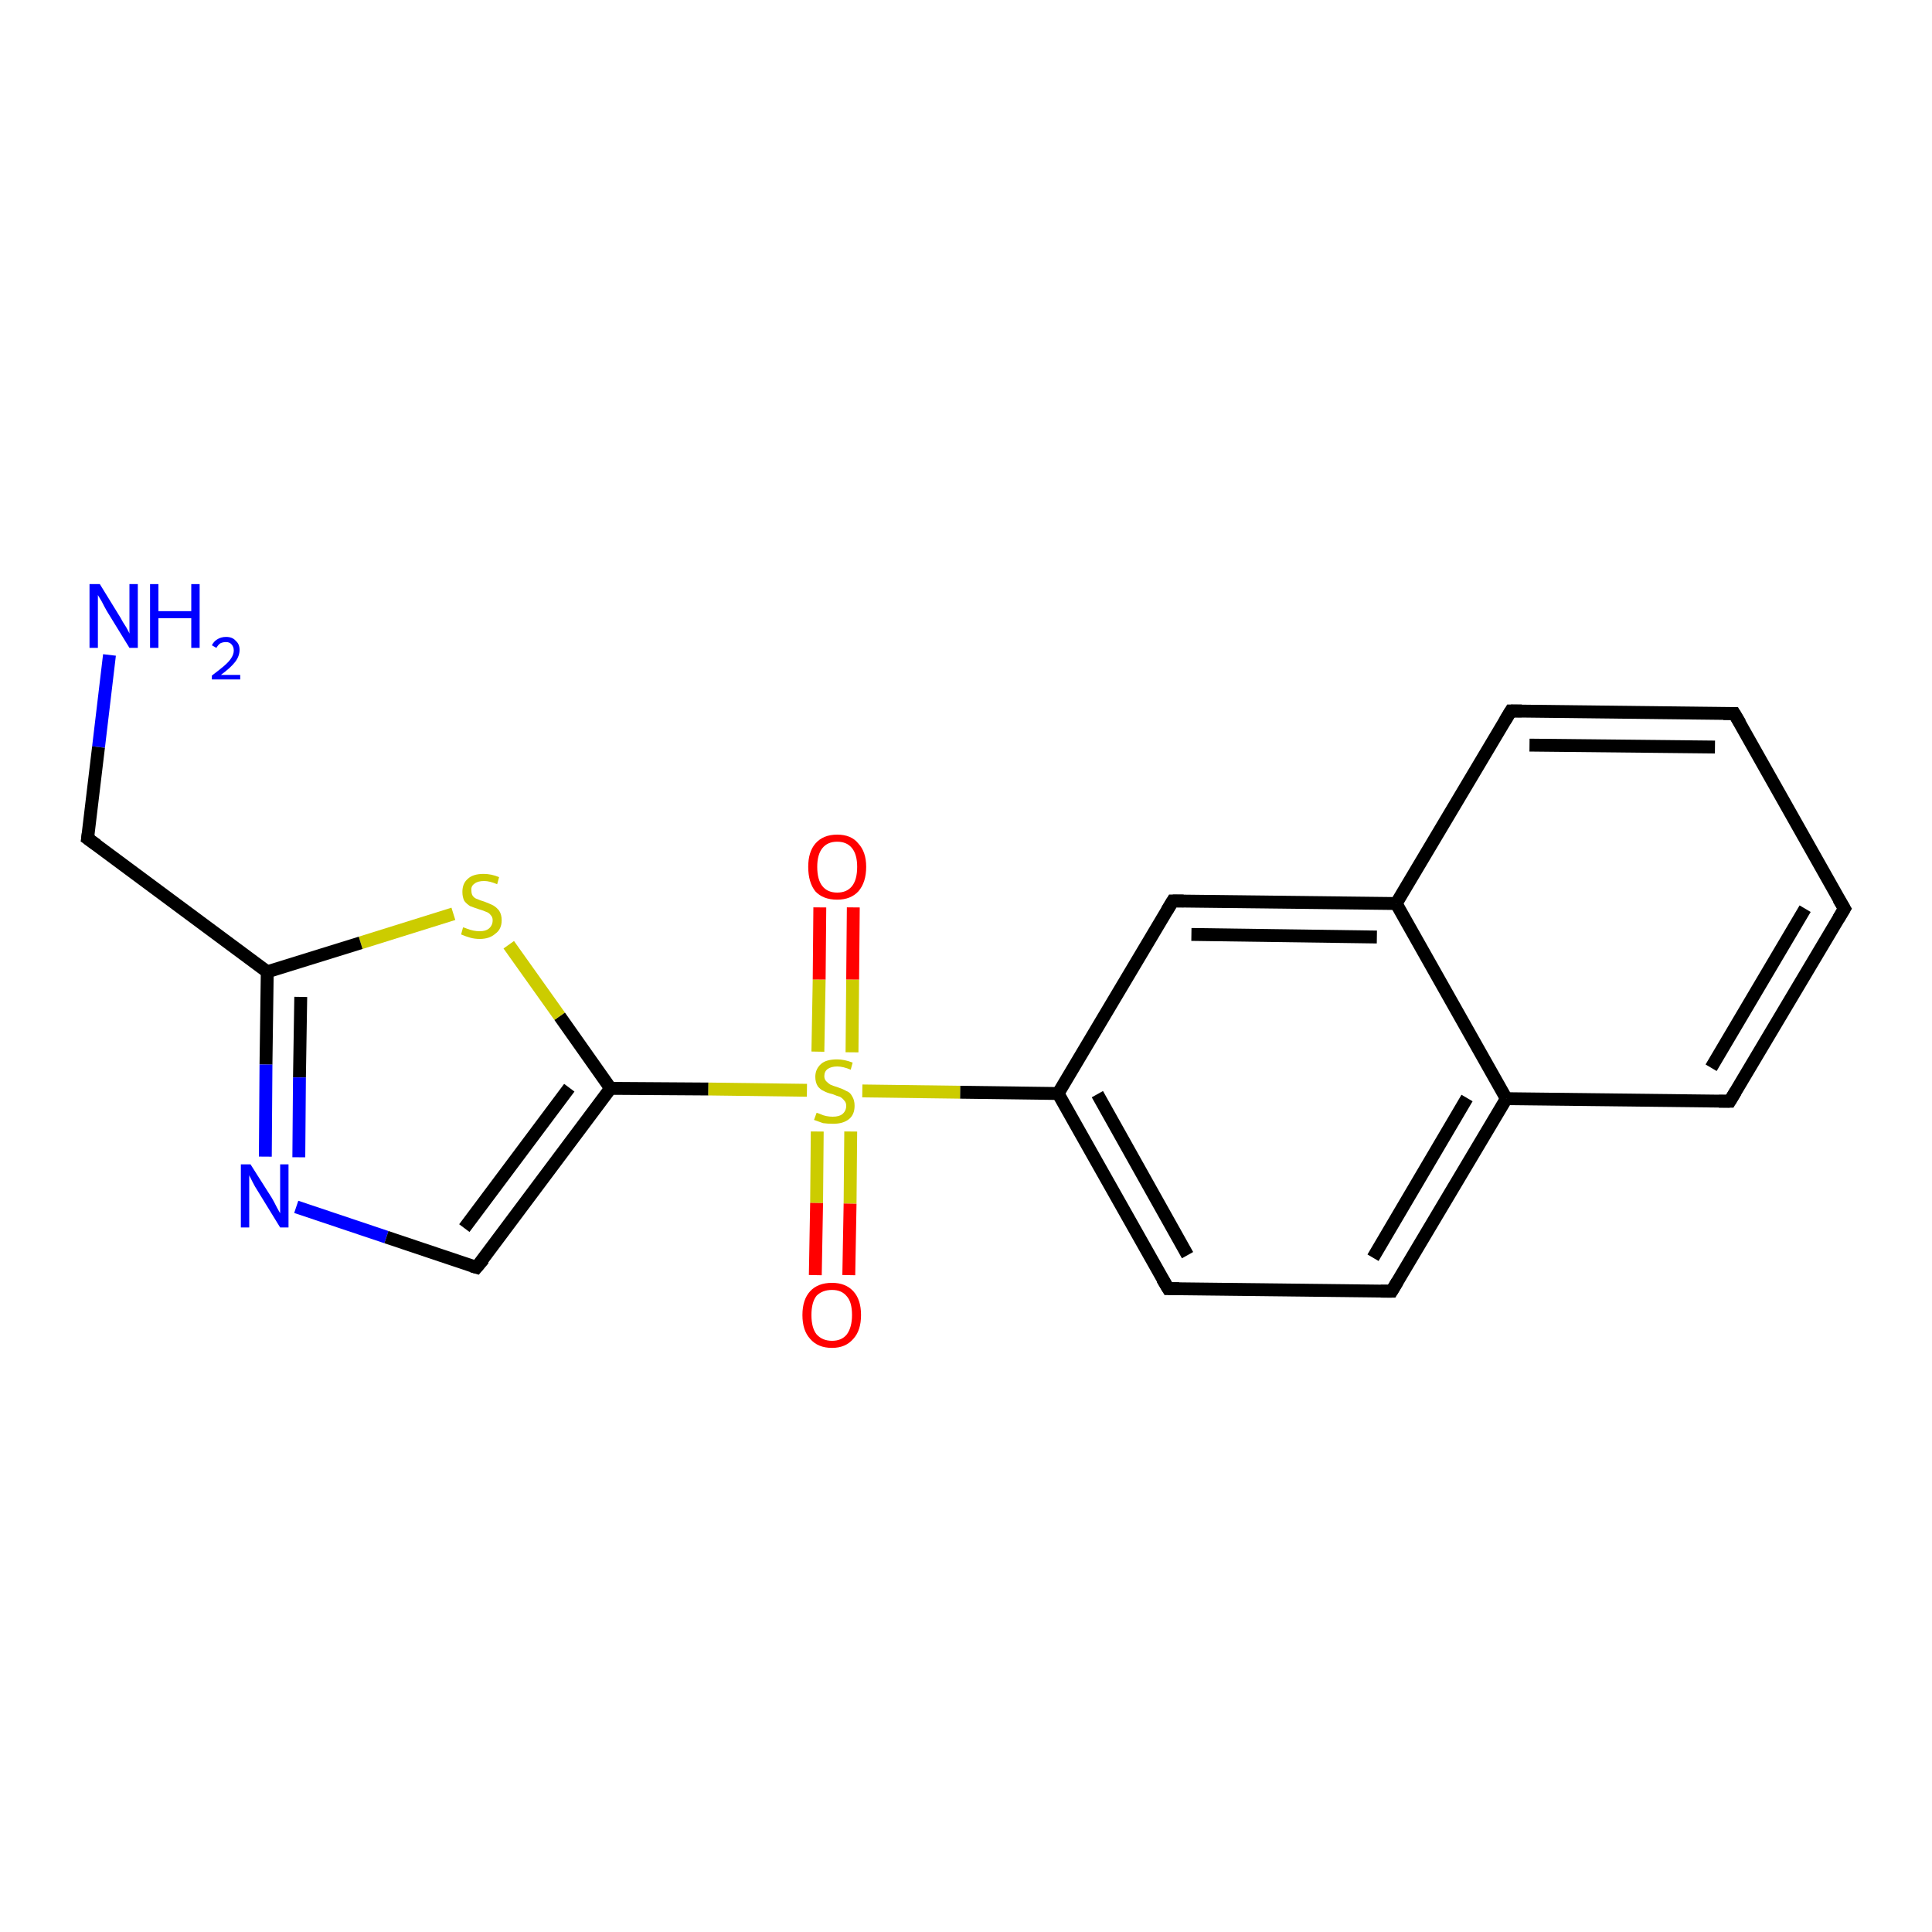<?xml version='1.0' encoding='iso-8859-1'?>
<svg version='1.1' baseProfile='full'
              xmlns='http://www.w3.org/2000/svg'
                      xmlns:rdkit='http://www.rdkit.org/xml'
                      xmlns:xlink='http://www.w3.org/1999/xlink'
                  xml:space='preserve'
width='300px' height='300px' viewBox='0 0 300 300'>
<!-- END OF HEADER -->
<rect style='opacity:1.0;fill:#FFFFFF;stroke:none' width='300.0' height='300.0' x='0.0' y='0.0'> </rect>
<path class='bond-0 atom-0 atom-1' d='M 17.0,101.7 L 15.3,116.0' style='fill:none;fill-rule:evenodd;stroke:#0000FF;stroke-width:2.0px;stroke-linecap:butt;stroke-linejoin:miter;stroke-opacity:1' />
<path class='bond-0 atom-0 atom-1' d='M 15.3,116.0 L 13.6,130.2' style='fill:none;fill-rule:evenodd;stroke:#000000;stroke-width:2.0px;stroke-linecap:butt;stroke-linejoin:miter;stroke-opacity:1' />
<path class='bond-1 atom-1 atom-2' d='M 13.6,130.2 L 41.5,150.9' style='fill:none;fill-rule:evenodd;stroke:#000000;stroke-width:2.0px;stroke-linecap:butt;stroke-linejoin:miter;stroke-opacity:1' />
<path class='bond-2 atom-2 atom-3' d='M 41.5,150.9 L 41.3,165.3' style='fill:none;fill-rule:evenodd;stroke:#000000;stroke-width:2.0px;stroke-linecap:butt;stroke-linejoin:miter;stroke-opacity:1' />
<path class='bond-2 atom-2 atom-3' d='M 41.3,165.3 L 41.2,179.6' style='fill:none;fill-rule:evenodd;stroke:#0000FF;stroke-width:2.0px;stroke-linecap:butt;stroke-linejoin:miter;stroke-opacity:1' />
<path class='bond-2 atom-2 atom-3' d='M 46.7,154.8 L 46.5,167.3' style='fill:none;fill-rule:evenodd;stroke:#000000;stroke-width:2.0px;stroke-linecap:butt;stroke-linejoin:miter;stroke-opacity:1' />
<path class='bond-2 atom-2 atom-3' d='M 46.5,167.3 L 46.4,179.7' style='fill:none;fill-rule:evenodd;stroke:#0000FF;stroke-width:2.0px;stroke-linecap:butt;stroke-linejoin:miter;stroke-opacity:1' />
<path class='bond-3 atom-3 atom-4' d='M 46.0,187.4 L 60.0,192.1' style='fill:none;fill-rule:evenodd;stroke:#0000FF;stroke-width:2.0px;stroke-linecap:butt;stroke-linejoin:miter;stroke-opacity:1' />
<path class='bond-3 atom-3 atom-4' d='M 60.0,192.1 L 74.0,196.8' style='fill:none;fill-rule:evenodd;stroke:#000000;stroke-width:2.0px;stroke-linecap:butt;stroke-linejoin:miter;stroke-opacity:1' />
<path class='bond-4 atom-4 atom-5' d='M 74.0,196.8 L 94.8,169.0' style='fill:none;fill-rule:evenodd;stroke:#000000;stroke-width:2.0px;stroke-linecap:butt;stroke-linejoin:miter;stroke-opacity:1' />
<path class='bond-4 atom-4 atom-5' d='M 72.1,190.7 L 88.4,168.9' style='fill:none;fill-rule:evenodd;stroke:#000000;stroke-width:2.0px;stroke-linecap:butt;stroke-linejoin:miter;stroke-opacity:1' />
<path class='bond-5 atom-5 atom-6' d='M 94.8,169.0 L 86.9,157.8' style='fill:none;fill-rule:evenodd;stroke:#000000;stroke-width:2.0px;stroke-linecap:butt;stroke-linejoin:miter;stroke-opacity:1' />
<path class='bond-5 atom-5 atom-6' d='M 86.9,157.8 L 79.0,146.7' style='fill:none;fill-rule:evenodd;stroke:#CCCC00;stroke-width:2.0px;stroke-linecap:butt;stroke-linejoin:miter;stroke-opacity:1' />
<path class='bond-6 atom-5 atom-7' d='M 94.8,169.0 L 110.0,169.1' style='fill:none;fill-rule:evenodd;stroke:#000000;stroke-width:2.0px;stroke-linecap:butt;stroke-linejoin:miter;stroke-opacity:1' />
<path class='bond-6 atom-5 atom-7' d='M 110.0,169.1 L 125.3,169.3' style='fill:none;fill-rule:evenodd;stroke:#CCCC00;stroke-width:2.0px;stroke-linecap:butt;stroke-linejoin:miter;stroke-opacity:1' />
<path class='bond-7 atom-7 atom-8' d='M 132.3,163.4 L 132.4,152.1' style='fill:none;fill-rule:evenodd;stroke:#CCCC00;stroke-width:2.0px;stroke-linecap:butt;stroke-linejoin:miter;stroke-opacity:1' />
<path class='bond-7 atom-7 atom-8' d='M 132.4,152.1 L 132.5,140.9' style='fill:none;fill-rule:evenodd;stroke:#FF0000;stroke-width:2.0px;stroke-linecap:butt;stroke-linejoin:miter;stroke-opacity:1' />
<path class='bond-7 atom-7 atom-8' d='M 127.0,163.3 L 127.2,152.1' style='fill:none;fill-rule:evenodd;stroke:#CCCC00;stroke-width:2.0px;stroke-linecap:butt;stroke-linejoin:miter;stroke-opacity:1' />
<path class='bond-7 atom-7 atom-8' d='M 127.2,152.1 L 127.3,140.9' style='fill:none;fill-rule:evenodd;stroke:#FF0000;stroke-width:2.0px;stroke-linecap:butt;stroke-linejoin:miter;stroke-opacity:1' />
<path class='bond-8 atom-7 atom-9' d='M 126.9,175.7 L 126.8,186.8' style='fill:none;fill-rule:evenodd;stroke:#CCCC00;stroke-width:2.0px;stroke-linecap:butt;stroke-linejoin:miter;stroke-opacity:1' />
<path class='bond-8 atom-7 atom-9' d='M 126.8,186.8 L 126.6,198.0' style='fill:none;fill-rule:evenodd;stroke:#FF0000;stroke-width:2.0px;stroke-linecap:butt;stroke-linejoin:miter;stroke-opacity:1' />
<path class='bond-8 atom-7 atom-9' d='M 132.1,175.7 L 132.0,186.9' style='fill:none;fill-rule:evenodd;stroke:#CCCC00;stroke-width:2.0px;stroke-linecap:butt;stroke-linejoin:miter;stroke-opacity:1' />
<path class='bond-8 atom-7 atom-9' d='M 132.0,186.9 L 131.8,198.0' style='fill:none;fill-rule:evenodd;stroke:#FF0000;stroke-width:2.0px;stroke-linecap:butt;stroke-linejoin:miter;stroke-opacity:1' />
<path class='bond-9 atom-7 atom-10' d='M 133.9,169.4 L 149.1,169.6' style='fill:none;fill-rule:evenodd;stroke:#CCCC00;stroke-width:2.0px;stroke-linecap:butt;stroke-linejoin:miter;stroke-opacity:1' />
<path class='bond-9 atom-7 atom-10' d='M 149.1,169.6 L 164.3,169.8' style='fill:none;fill-rule:evenodd;stroke:#000000;stroke-width:2.0px;stroke-linecap:butt;stroke-linejoin:miter;stroke-opacity:1' />
<path class='bond-10 atom-10 atom-11' d='M 164.3,169.8 L 181.4,200.1' style='fill:none;fill-rule:evenodd;stroke:#000000;stroke-width:2.0px;stroke-linecap:butt;stroke-linejoin:miter;stroke-opacity:1' />
<path class='bond-10 atom-10 atom-11' d='M 170.4,169.9 L 184.4,194.9' style='fill:none;fill-rule:evenodd;stroke:#000000;stroke-width:2.0px;stroke-linecap:butt;stroke-linejoin:miter;stroke-opacity:1' />
<path class='bond-11 atom-11 atom-12' d='M 181.4,200.1 L 216.1,200.5' style='fill:none;fill-rule:evenodd;stroke:#000000;stroke-width:2.0px;stroke-linecap:butt;stroke-linejoin:miter;stroke-opacity:1' />
<path class='bond-12 atom-12 atom-13' d='M 216.1,200.5 L 233.9,170.6' style='fill:none;fill-rule:evenodd;stroke:#000000;stroke-width:2.0px;stroke-linecap:butt;stroke-linejoin:miter;stroke-opacity:1' />
<path class='bond-12 atom-12 atom-13' d='M 213.2,195.3 L 227.8,170.5' style='fill:none;fill-rule:evenodd;stroke:#000000;stroke-width:2.0px;stroke-linecap:butt;stroke-linejoin:miter;stroke-opacity:1' />
<path class='bond-13 atom-13 atom-14' d='M 233.9,170.6 L 268.6,171.0' style='fill:none;fill-rule:evenodd;stroke:#000000;stroke-width:2.0px;stroke-linecap:butt;stroke-linejoin:miter;stroke-opacity:1' />
<path class='bond-14 atom-14 atom-15' d='M 268.6,171.0 L 286.4,141.1' style='fill:none;fill-rule:evenodd;stroke:#000000;stroke-width:2.0px;stroke-linecap:butt;stroke-linejoin:miter;stroke-opacity:1' />
<path class='bond-14 atom-14 atom-15' d='M 265.7,165.8 L 280.3,141.1' style='fill:none;fill-rule:evenodd;stroke:#000000;stroke-width:2.0px;stroke-linecap:butt;stroke-linejoin:miter;stroke-opacity:1' />
<path class='bond-15 atom-15 atom-16' d='M 286.4,141.1 L 269.3,110.8' style='fill:none;fill-rule:evenodd;stroke:#000000;stroke-width:2.0px;stroke-linecap:butt;stroke-linejoin:miter;stroke-opacity:1' />
<path class='bond-16 atom-16 atom-17' d='M 269.3,110.8 L 234.6,110.4' style='fill:none;fill-rule:evenodd;stroke:#000000;stroke-width:2.0px;stroke-linecap:butt;stroke-linejoin:miter;stroke-opacity:1' />
<path class='bond-16 atom-16 atom-17' d='M 266.3,116.0 L 237.5,115.7' style='fill:none;fill-rule:evenodd;stroke:#000000;stroke-width:2.0px;stroke-linecap:butt;stroke-linejoin:miter;stroke-opacity:1' />
<path class='bond-17 atom-17 atom-18' d='M 234.6,110.4 L 216.8,140.3' style='fill:none;fill-rule:evenodd;stroke:#000000;stroke-width:2.0px;stroke-linecap:butt;stroke-linejoin:miter;stroke-opacity:1' />
<path class='bond-18 atom-18 atom-19' d='M 216.8,140.3 L 182.1,139.9' style='fill:none;fill-rule:evenodd;stroke:#000000;stroke-width:2.0px;stroke-linecap:butt;stroke-linejoin:miter;stroke-opacity:1' />
<path class='bond-18 atom-18 atom-19' d='M 213.8,145.5 L 185.0,145.1' style='fill:none;fill-rule:evenodd;stroke:#000000;stroke-width:2.0px;stroke-linecap:butt;stroke-linejoin:miter;stroke-opacity:1' />
<path class='bond-19 atom-6 atom-2' d='M 70.4,141.9 L 56.0,146.4' style='fill:none;fill-rule:evenodd;stroke:#CCCC00;stroke-width:2.0px;stroke-linecap:butt;stroke-linejoin:miter;stroke-opacity:1' />
<path class='bond-19 atom-6 atom-2' d='M 56.0,146.4 L 41.5,150.9' style='fill:none;fill-rule:evenodd;stroke:#000000;stroke-width:2.0px;stroke-linecap:butt;stroke-linejoin:miter;stroke-opacity:1' />
<path class='bond-20 atom-19 atom-10' d='M 182.1,139.9 L 164.3,169.8' style='fill:none;fill-rule:evenodd;stroke:#000000;stroke-width:2.0px;stroke-linecap:butt;stroke-linejoin:miter;stroke-opacity:1' />
<path class='bond-21 atom-18 atom-13' d='M 216.8,140.3 L 233.9,170.6' style='fill:none;fill-rule:evenodd;stroke:#000000;stroke-width:2.0px;stroke-linecap:butt;stroke-linejoin:miter;stroke-opacity:1' />
<path d='M 13.7,129.5 L 13.6,130.2 L 15.0,131.2' style='fill:none;stroke:#000000;stroke-width:2.0px;stroke-linecap:butt;stroke-linejoin:miter;stroke-opacity:1;' />
<path d='M 73.3,196.6 L 74.0,196.8 L 75.1,195.5' style='fill:none;stroke:#000000;stroke-width:2.0px;stroke-linecap:butt;stroke-linejoin:miter;stroke-opacity:1;' />
<path d='M 180.5,198.6 L 181.4,200.1 L 183.1,200.1' style='fill:none;stroke:#000000;stroke-width:2.0px;stroke-linecap:butt;stroke-linejoin:miter;stroke-opacity:1;' />
<path d='M 214.4,200.5 L 216.1,200.5 L 217.0,199.0' style='fill:none;stroke:#000000;stroke-width:2.0px;stroke-linecap:butt;stroke-linejoin:miter;stroke-opacity:1;' />
<path d='M 266.9,171.0 L 268.6,171.0 L 269.5,169.5' style='fill:none;stroke:#000000;stroke-width:2.0px;stroke-linecap:butt;stroke-linejoin:miter;stroke-opacity:1;' />
<path d='M 285.5,142.6 L 286.4,141.1 L 285.5,139.6' style='fill:none;stroke:#000000;stroke-width:2.0px;stroke-linecap:butt;stroke-linejoin:miter;stroke-opacity:1;' />
<path d='M 270.2,112.3 L 269.3,110.8 L 267.6,110.8' style='fill:none;stroke:#000000;stroke-width:2.0px;stroke-linecap:butt;stroke-linejoin:miter;stroke-opacity:1;' />
<path d='M 236.3,110.4 L 234.6,110.4 L 233.7,111.9' style='fill:none;stroke:#000000;stroke-width:2.0px;stroke-linecap:butt;stroke-linejoin:miter;stroke-opacity:1;' />
<path d='M 183.8,139.9 L 182.1,139.9 L 181.2,141.4' style='fill:none;stroke:#000000;stroke-width:2.0px;stroke-linecap:butt;stroke-linejoin:miter;stroke-opacity:1;' />
<path class='atom-0' d='M 15.5 90.7
L 18.7 95.9
Q 19.0 96.5, 19.6 97.4
Q 20.1 98.3, 20.1 98.4
L 20.1 90.7
L 21.4 90.7
L 21.4 100.6
L 20.1 100.6
L 16.6 94.9
Q 16.2 94.2, 15.8 93.4
Q 15.4 92.7, 15.2 92.4
L 15.2 100.6
L 13.9 100.6
L 13.9 90.7
L 15.5 90.7
' fill='#0000FF'/>
<path class='atom-0' d='M 23.3 90.7
L 24.6 90.7
L 24.6 94.9
L 29.7 94.9
L 29.7 90.7
L 31.0 90.7
L 31.0 100.6
L 29.7 100.6
L 29.7 96.0
L 24.6 96.0
L 24.6 100.6
L 23.3 100.6
L 23.3 90.7
' fill='#0000FF'/>
<path class='atom-0' d='M 32.9 100.2
Q 33.2 99.6, 33.7 99.3
Q 34.3 98.9, 35.1 98.9
Q 36.1 98.9, 36.6 99.5
Q 37.2 100.0, 37.2 100.9
Q 37.2 101.9, 36.5 102.8
Q 35.8 103.7, 34.3 104.8
L 37.3 104.8
L 37.3 105.5
L 32.9 105.5
L 32.9 104.9
Q 34.1 104.0, 34.8 103.4
Q 35.6 102.7, 35.9 102.2
Q 36.3 101.6, 36.3 101.0
Q 36.3 100.4, 35.9 100.0
Q 35.6 99.7, 35.1 99.7
Q 34.6 99.7, 34.2 99.9
Q 33.9 100.1, 33.6 100.6
L 32.9 100.2
' fill='#0000FF'/>
<path class='atom-3' d='M 38.9 180.8
L 42.2 186.0
Q 42.5 186.5, 43.0 187.5
Q 43.5 188.4, 43.5 188.4
L 43.5 180.8
L 44.8 180.8
L 44.8 190.6
L 43.5 190.6
L 40.0 184.9
Q 39.6 184.3, 39.2 183.5
Q 38.8 182.7, 38.7 182.5
L 38.7 190.6
L 37.4 190.6
L 37.4 180.8
L 38.9 180.8
' fill='#0000FF'/>
<path class='atom-6' d='M 71.9 144.0
Q 72.0 144.0, 72.5 144.2
Q 73.0 144.4, 73.5 144.5
Q 74.0 144.6, 74.5 144.6
Q 75.4 144.6, 75.9 144.2
Q 76.5 143.7, 76.5 142.9
Q 76.5 142.4, 76.2 142.1
Q 75.9 141.7, 75.5 141.6
Q 75.1 141.4, 74.4 141.2
Q 73.5 140.9, 73.0 140.7
Q 72.5 140.4, 72.1 139.9
Q 71.8 139.3, 71.8 138.5
Q 71.8 137.2, 72.6 136.5
Q 73.4 135.7, 75.1 135.7
Q 76.3 135.7, 77.5 136.2
L 77.2 137.3
Q 76.0 136.8, 75.2 136.8
Q 74.2 136.8, 73.7 137.2
Q 73.1 137.6, 73.2 138.3
Q 73.2 138.8, 73.4 139.1
Q 73.7 139.5, 74.1 139.6
Q 74.5 139.8, 75.2 140.0
Q 76.0 140.3, 76.6 140.6
Q 77.1 140.9, 77.5 141.4
Q 77.9 142.0, 77.9 142.9
Q 77.9 144.3, 76.9 145.0
Q 76.0 145.8, 74.5 145.8
Q 73.7 145.8, 73.0 145.6
Q 72.3 145.4, 71.6 145.1
L 71.9 144.0
' fill='#CCCC00'/>
<path class='atom-7' d='M 126.8 172.8
Q 126.9 172.8, 127.4 173.0
Q 127.8 173.2, 128.3 173.3
Q 128.8 173.4, 129.3 173.4
Q 130.3 173.4, 130.8 173.0
Q 131.4 172.5, 131.4 171.7
Q 131.4 171.2, 131.1 170.9
Q 130.8 170.5, 130.4 170.3
Q 130.0 170.2, 129.3 169.9
Q 128.4 169.7, 127.9 169.4
Q 127.4 169.2, 127.0 168.7
Q 126.6 168.1, 126.6 167.2
Q 126.6 166.0, 127.5 165.2
Q 128.3 164.5, 130.0 164.5
Q 131.1 164.5, 132.4 165.0
L 132.1 166.1
Q 130.9 165.6, 130.0 165.6
Q 129.1 165.6, 128.5 166.0
Q 128.0 166.4, 128.0 167.1
Q 128.0 167.6, 128.3 167.9
Q 128.6 168.2, 128.9 168.4
Q 129.3 168.6, 130.0 168.8
Q 130.9 169.1, 131.4 169.4
Q 132.0 169.6, 132.3 170.2
Q 132.7 170.8, 132.7 171.7
Q 132.7 173.1, 131.8 173.8
Q 130.9 174.5, 129.4 174.5
Q 128.5 174.5, 127.8 174.4
Q 127.2 174.2, 126.4 173.9
L 126.8 172.8
' fill='#CCCC00'/>
<path class='atom-8' d='M 125.5 134.6
Q 125.5 132.3, 126.6 131.0
Q 127.8 129.6, 130.0 129.6
Q 132.2 129.6, 133.3 131.0
Q 134.5 132.3, 134.5 134.6
Q 134.5 137.0, 133.3 138.4
Q 132.1 139.7, 130.0 139.7
Q 127.8 139.7, 126.6 138.4
Q 125.5 137.0, 125.5 134.6
M 130.0 138.6
Q 131.5 138.6, 132.3 137.6
Q 133.1 136.6, 133.1 134.6
Q 133.1 132.7, 132.3 131.7
Q 131.5 130.7, 130.0 130.7
Q 128.5 130.7, 127.7 131.7
Q 126.9 132.7, 126.9 134.6
Q 126.9 136.6, 127.7 137.6
Q 128.5 138.6, 130.0 138.6
' fill='#FF0000'/>
<path class='atom-9' d='M 124.6 204.2
Q 124.6 201.8, 125.8 200.5
Q 127.0 199.2, 129.2 199.2
Q 131.3 199.2, 132.5 200.5
Q 133.7 201.8, 133.7 204.2
Q 133.7 206.6, 132.5 207.9
Q 131.3 209.3, 129.2 209.3
Q 127.0 209.3, 125.8 207.9
Q 124.6 206.6, 124.6 204.2
M 129.2 208.2
Q 130.7 208.2, 131.5 207.2
Q 132.3 206.1, 132.3 204.2
Q 132.3 202.2, 131.5 201.3
Q 130.7 200.3, 129.2 200.3
Q 127.7 200.3, 126.8 201.2
Q 126.0 202.2, 126.0 204.2
Q 126.0 206.2, 126.8 207.2
Q 127.7 208.2, 129.2 208.2
' fill='#FF0000'/>
</svg>
